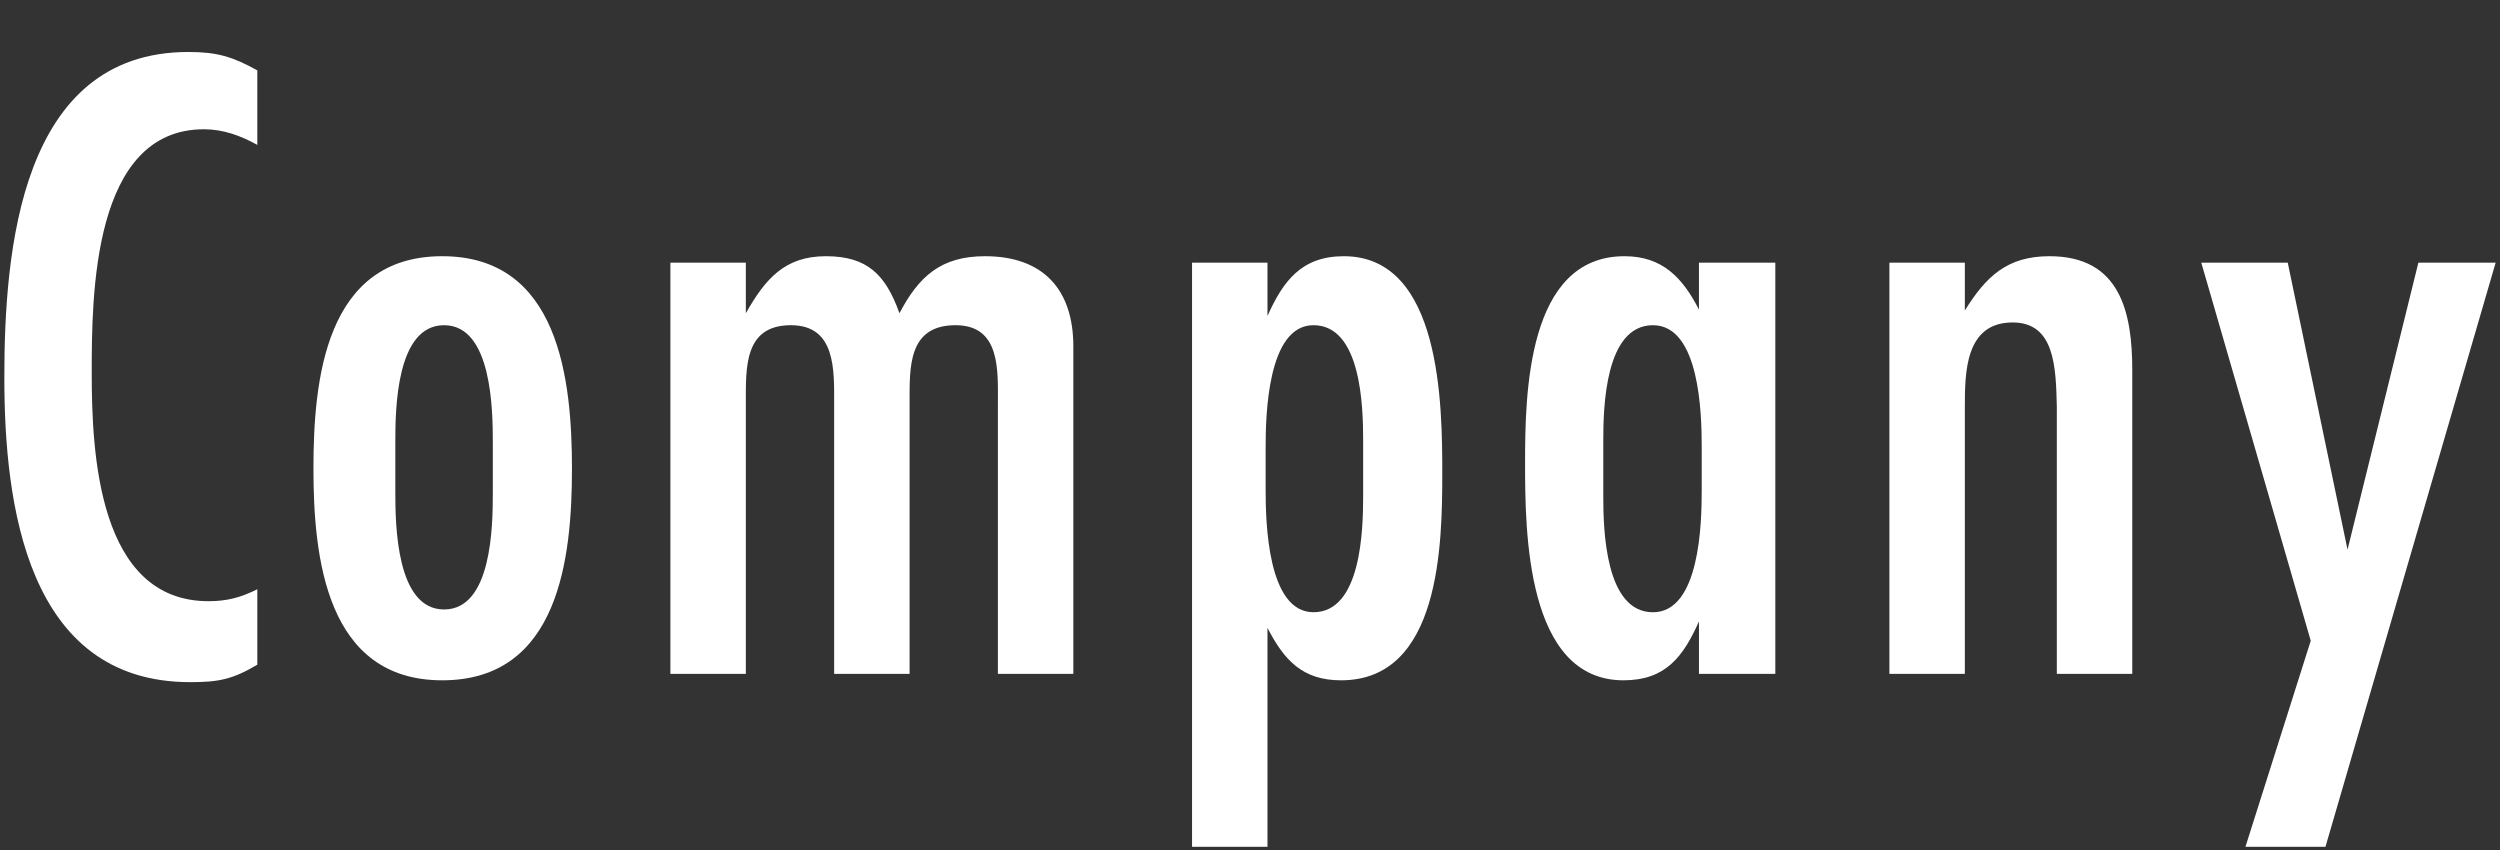 <?xml version="1.0" encoding="UTF-8"?><svg id="a" xmlns="http://www.w3.org/2000/svg" viewBox="0 0 250 85"><rect x="0" y="0" width="250" height="85" fill="#333333" stroke="none"/><defs><style>.b{fill:#fff;}</style></defs><path class="b" d="M25.732,66.467c-2.484,1.472-3.864,1.748-6.716,1.748C2.642,68.215.434,50.368.434,37.765S1.997,5.198,18.833,5.198c2.852,0,4.415.46,6.899,1.84v7.452c-1.656-.92-3.404-1.564-5.336-1.564-11.132,0-11.224,16.559-11.224,24.379,0,8.004.645,22.815,11.684,22.815,1.84,0,3.22-.368,4.876-1.196v7.544Z"/><path class="b" d="M44.224,68.031c-11.591,0-12.879-12.235-12.879-21.159s1.195-21.251,12.879-21.251,12.972,12.327,12.972,21.251-1.288,21.159-12.972,21.159ZM49.283,44.296c0-3.312-.092-11.775-4.875-11.775s-4.876,8.372-4.876,11.683v4.968c0,3.312.092,11.775,4.876,11.775s4.875-8.372,4.875-11.683v-4.968Z"/><path class="b" d="M99.79,67.387v-27.047c0-3.312.276-7.82-4.231-7.82-4.784,0-4.6,4.232-4.6,7.82v27.047h-7.544v-27.047c0-3.312.184-7.82-4.324-7.82-4.691,0-4.508,4.232-4.508,7.82v27.047h-7.543V26.265h7.543v5.06c1.933-3.404,3.864-5.704,8.004-5.704s5.979,1.84,7.359,5.704c1.933-3.68,4.141-5.704,8.556-5.704,5.796,0,8.832,3.312,8.832,9.016v32.75h-7.544Z"/><path class="b" d="M126.747,31.601c1.564-3.496,3.404-5.98,7.636-5.98,9.752,0,9.844,14.903,9.844,21.711,0,7.083-.184,20.699-10.119,20.699-3.864,0-5.704-2.024-7.36-5.244v21.895h-7.543V26.265h7.543v5.336ZM136.315,44.02c0-3.312-.185-11.5-4.968-11.5-4.601,0-4.784,9.016-4.784,12.235v4.232c0,3.22.184,12.236,4.784,12.236,4.783,0,4.968-8.28,4.968-11.592v-5.612Z"/><path class="b" d="M169.896,67.387v-5.244c-1.564,3.496-3.312,5.888-7.544,5.888-9.751,0-9.844-14.903-9.844-21.711,0-6.9.185-20.699,9.936-20.699,3.772,0,5.796,2.116,7.452,5.336v-4.692h7.636v41.122h-7.636ZM170.171,44.664c0-3.22-.184-12.143-4.875-12.143-4.784,0-4.968,8.188-4.968,11.5v5.612c0,3.312.184,11.592,4.968,11.592,4.691,0,4.875-8.924,4.875-12.144v-4.416Z"/><path class="b" d="M205.683,67.387v-26.679c-.092-3.956-.184-8.463-4.415-8.463-4.784,0-4.784,5.06-4.784,8.555v26.587h-7.544V26.265h7.544v4.784c2.116-3.404,4.231-5.428,8.464-5.428,7.083,0,8.279,5.612,8.279,11.407v30.358h-7.544Z"/><path class="b" d="M232.547,84.682h-8.003l6.531-20.607-10.947-37.81h8.647l5.979,28.702,7.084-28.702h7.728l-17.02,58.417Z"/></svg>